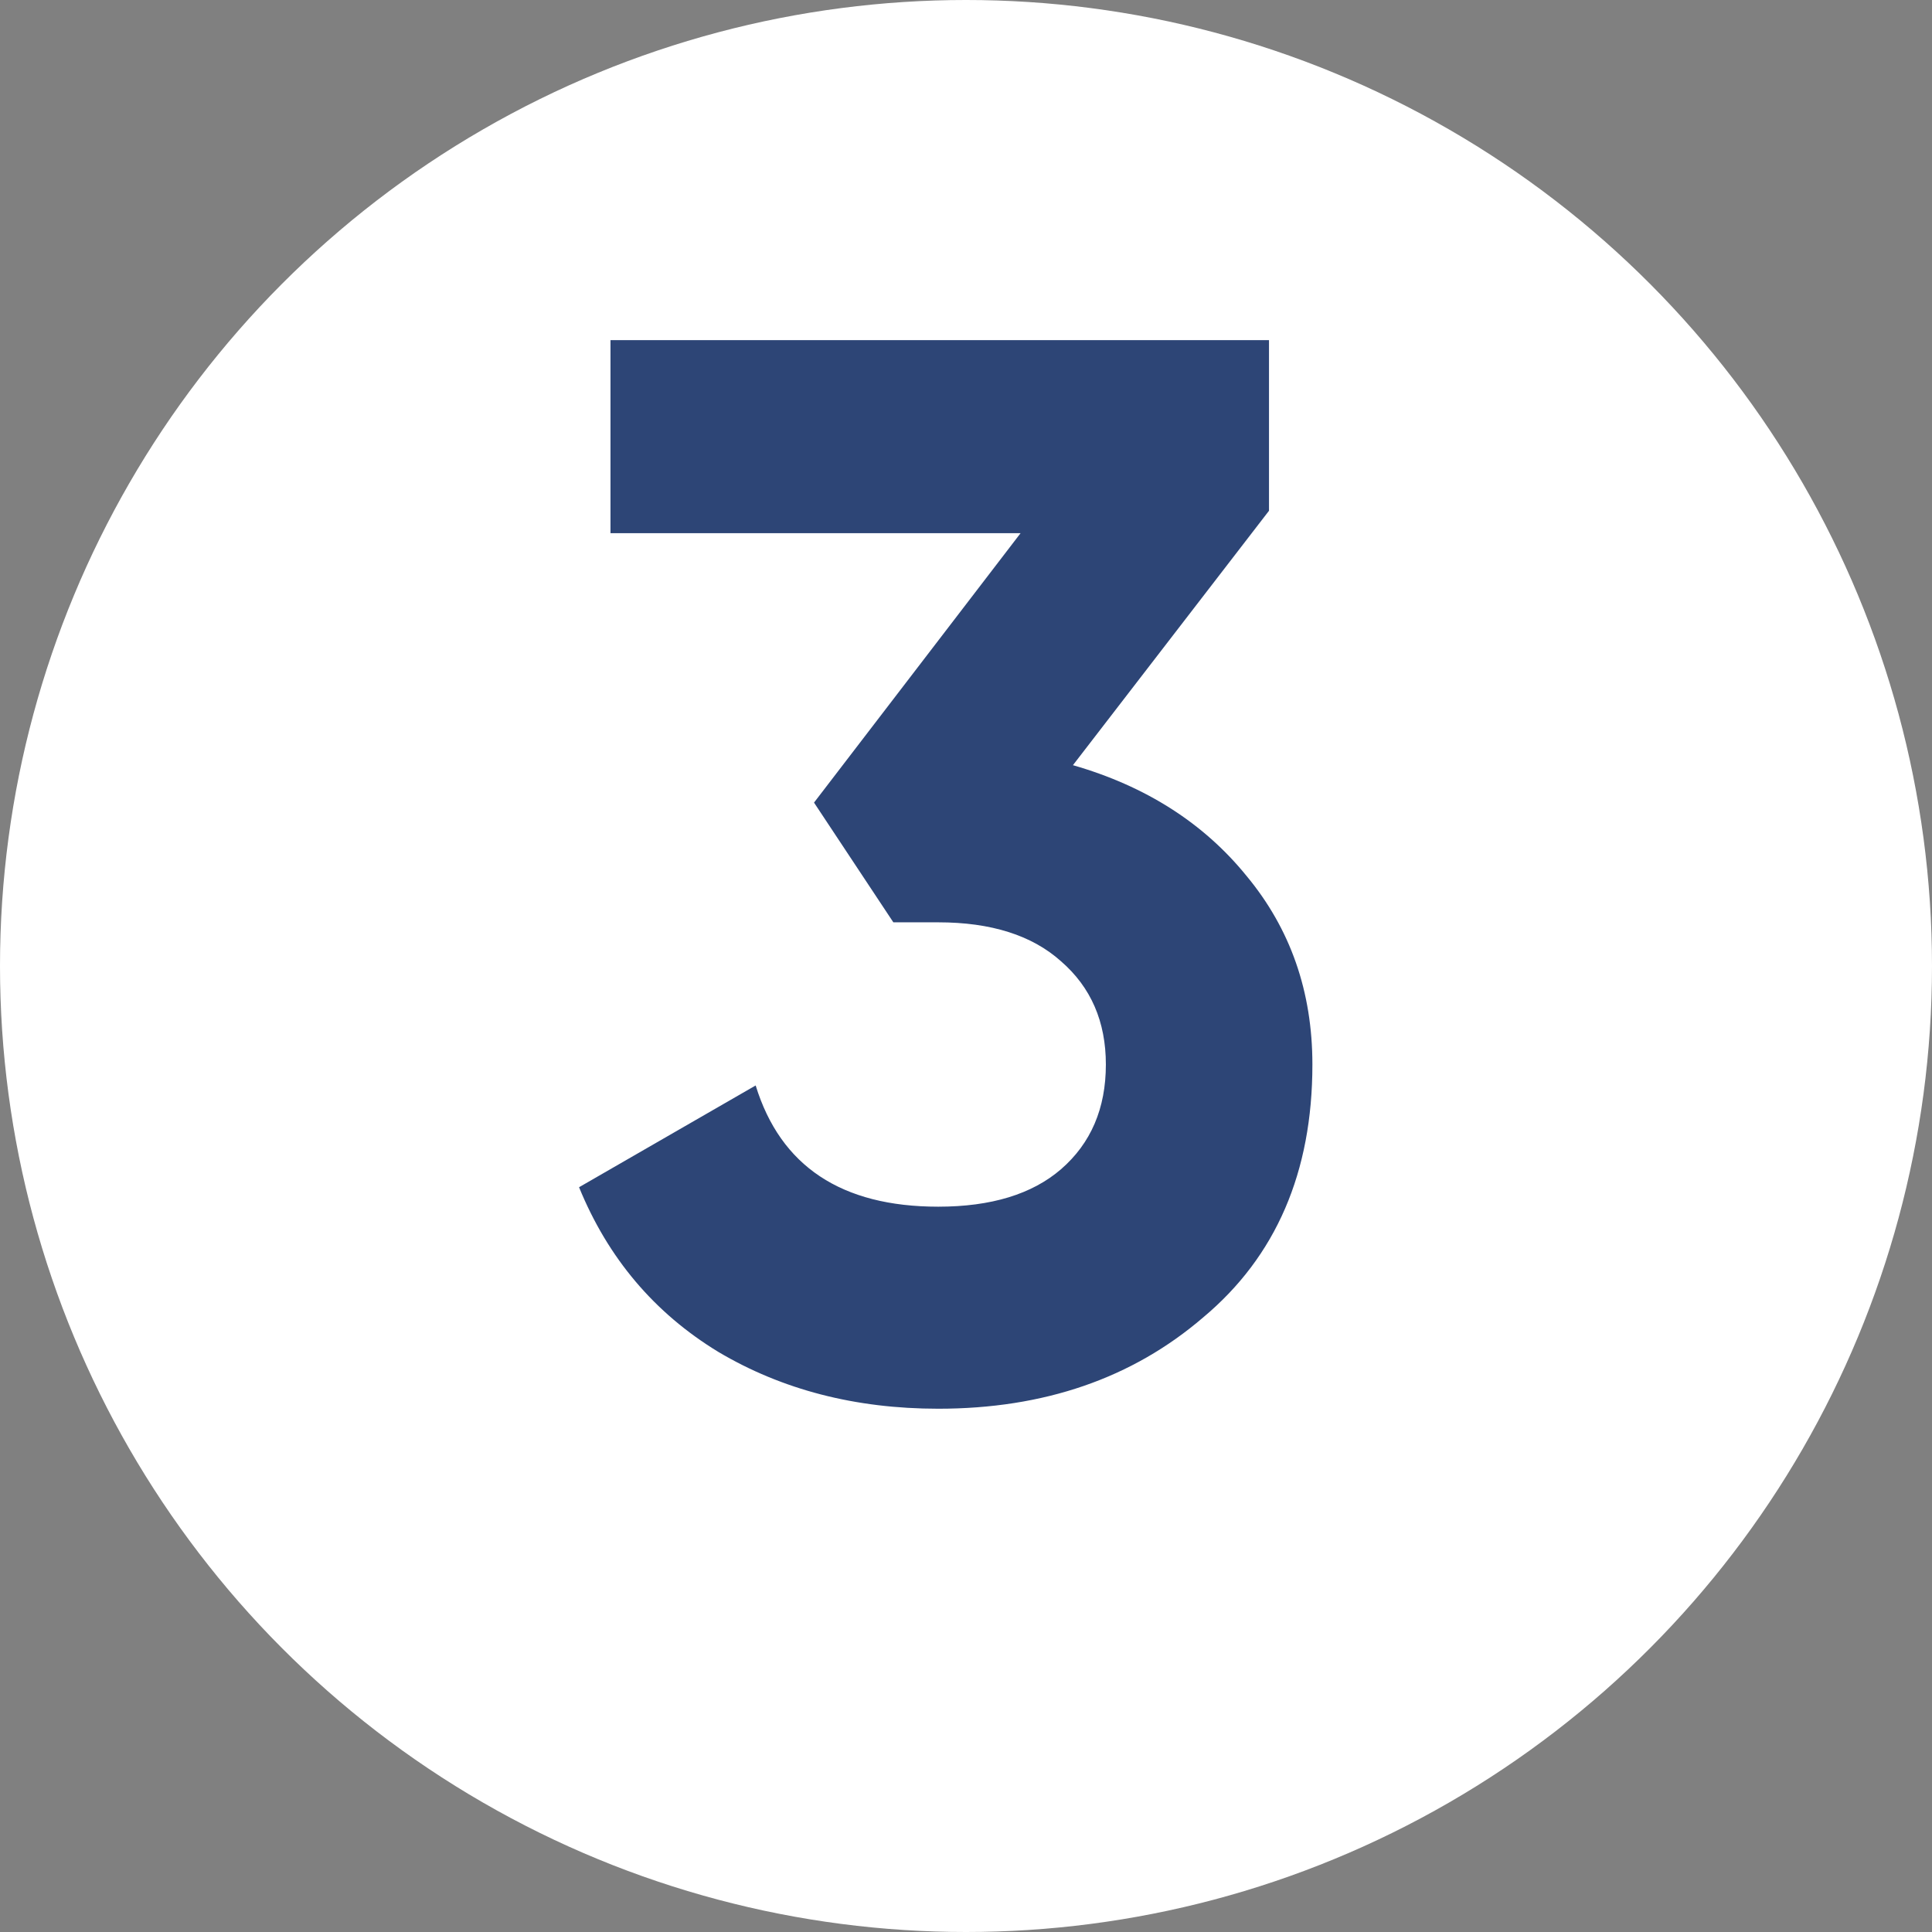 <?xml version="1.0" encoding="UTF-8"?> <svg xmlns="http://www.w3.org/2000/svg" width="71" height="71" viewBox="0 0 71 71" fill="none"><rect x="0" y="0" width="71" height="71" fill="#808080" stroke="none"/> <circle cx="35.5" cy="35.5" r="35.5" fill="white"></circle> <path d="M46.635 18.77L39.43 28.12C42.106 28.89 44.233 30.247 45.81 32.19C47.423 34.133 48.23 36.443 48.23 39.12C48.23 43.08 46.891 46.178 44.215 48.415C41.611 50.652 38.366 51.77 34.48 51.77C31.436 51.77 28.741 51.073 26.395 49.68C24.048 48.25 22.343 46.233 21.28 43.63L27.77 39.89C28.686 42.86 30.923 44.345 34.48 44.345C36.423 44.345 37.926 43.887 38.99 42.97C40.09 42.017 40.64 40.733 40.64 39.12C40.64 37.543 40.09 36.278 38.99 35.325C37.926 34.372 36.423 33.895 34.48 33.895H32.83L29.915 29.495L37.505 19.595H22.435V12.5H46.635V18.77Z" fill="#2D4576"></path> </svg> 